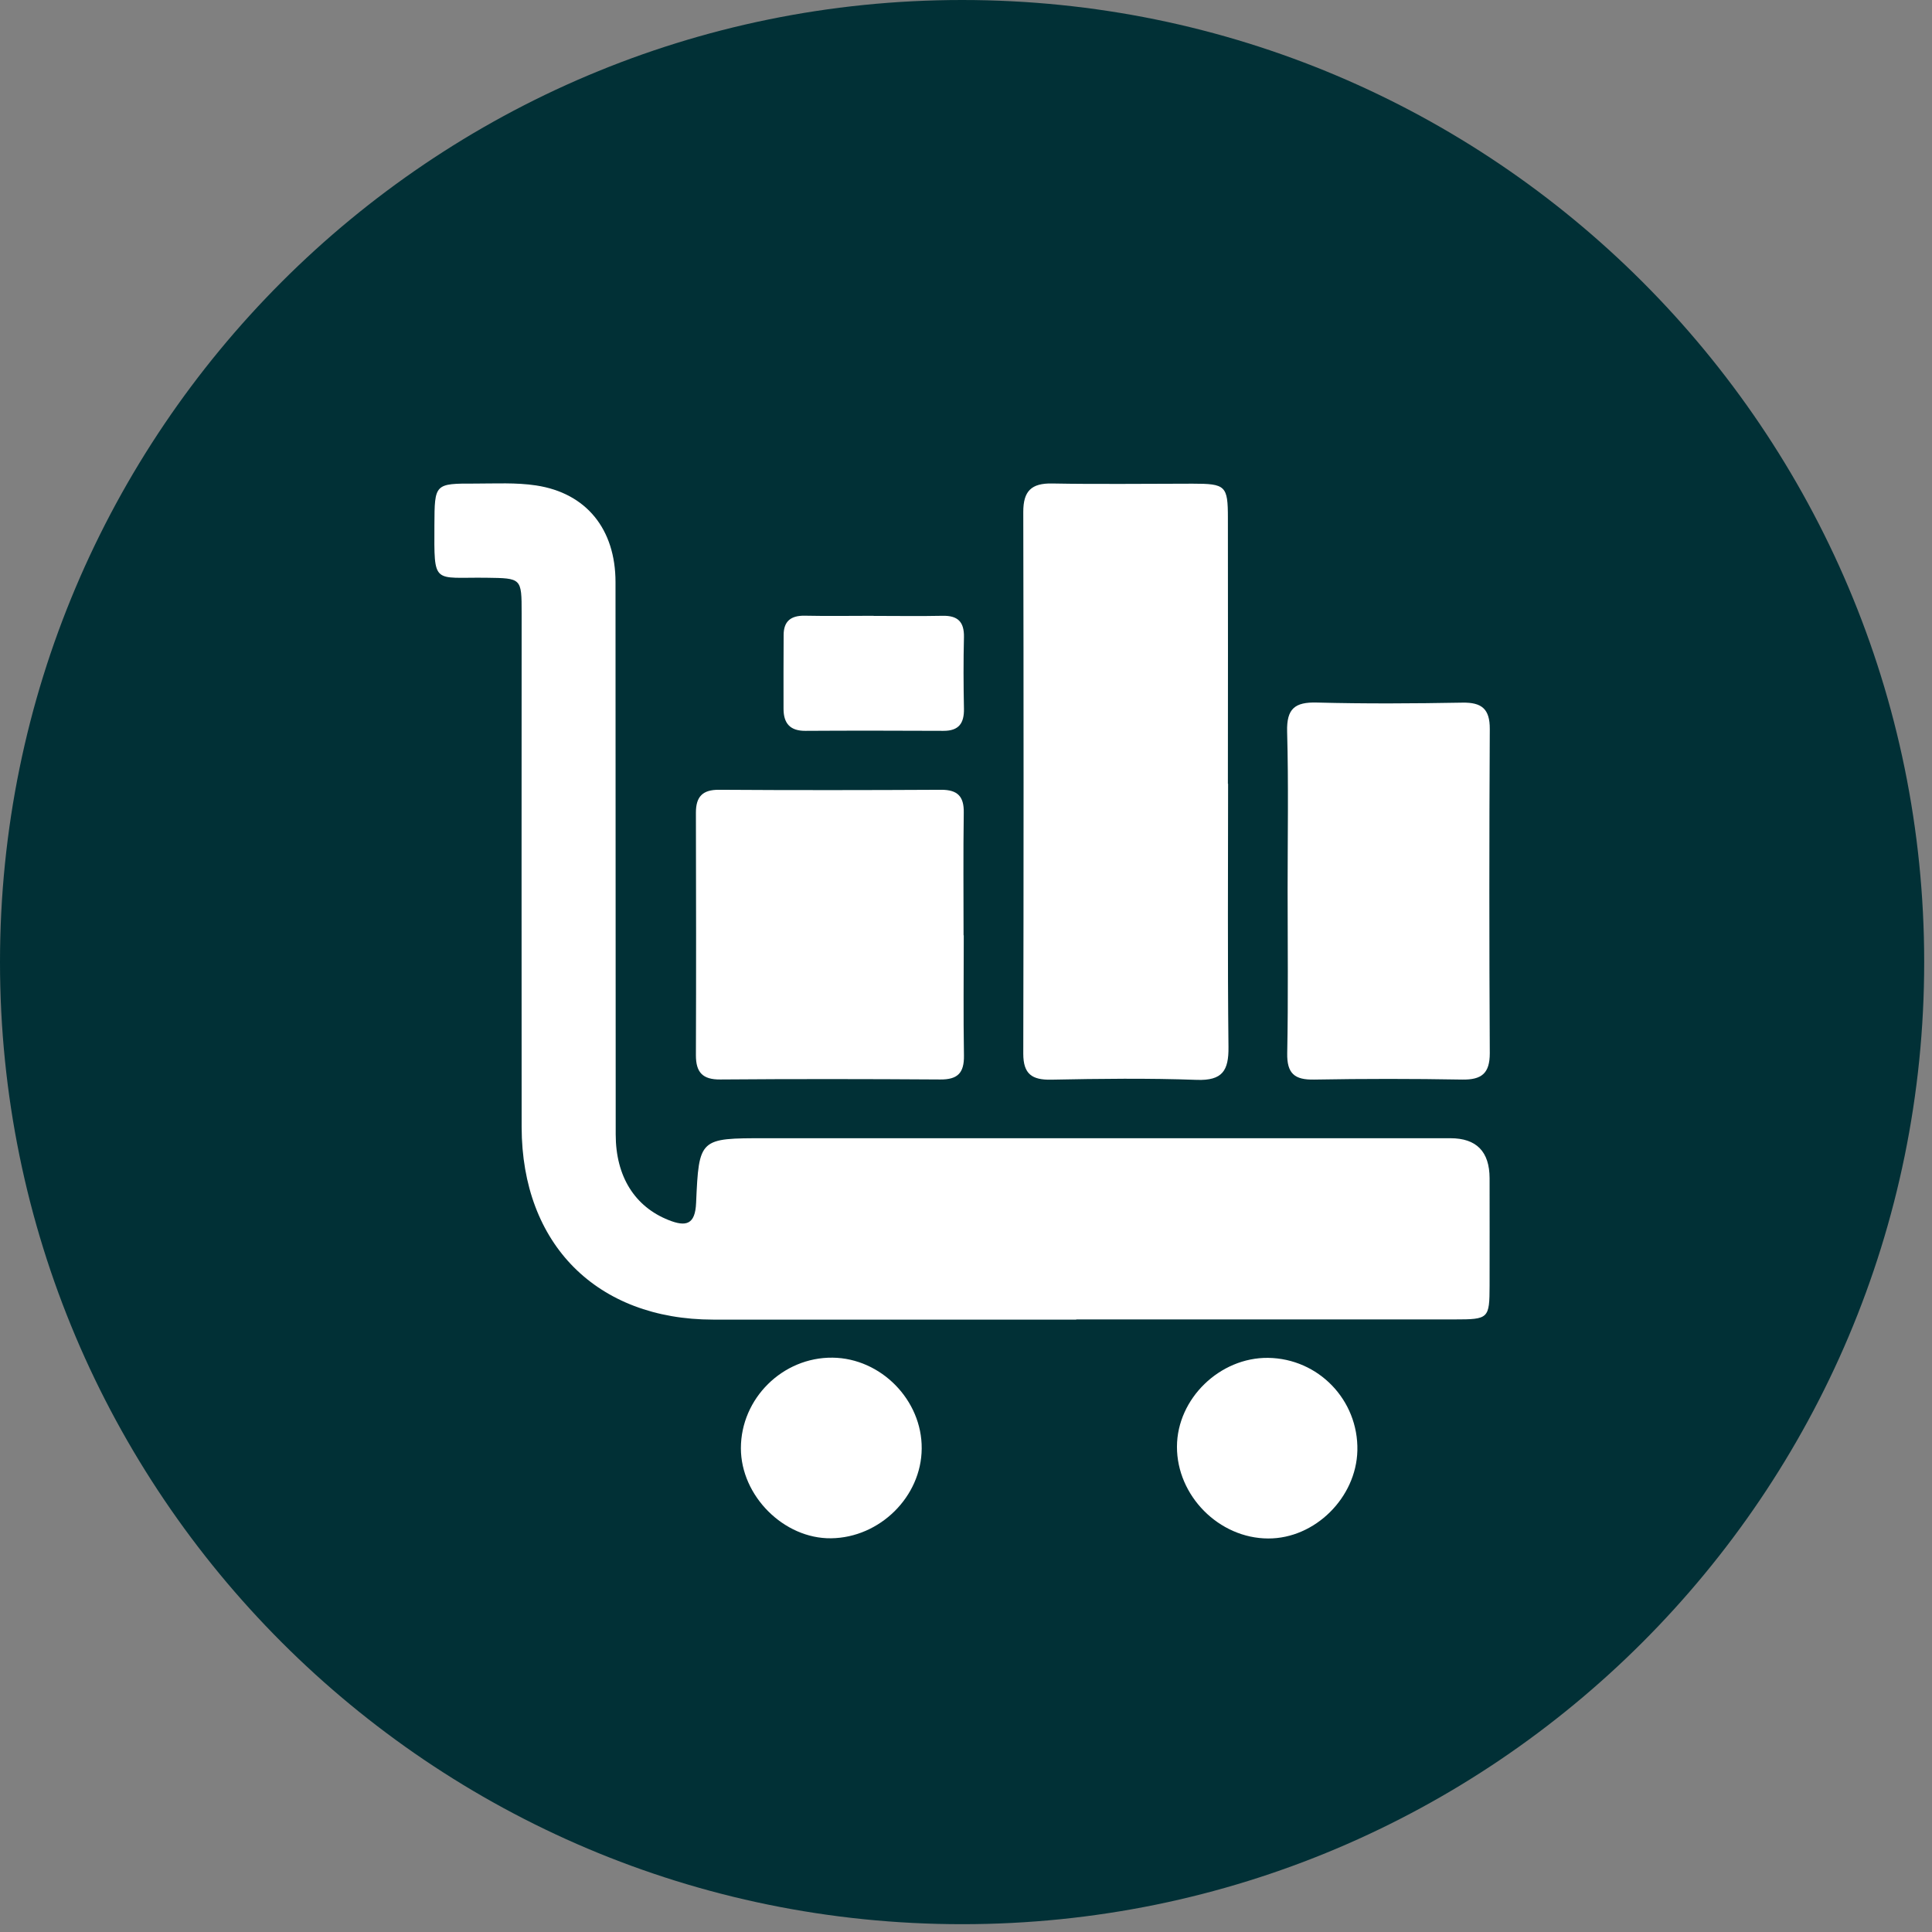 <svg width="198" height="198" viewBox="0 0 198 198" fill="none" xmlns="http://www.w3.org/2000/svg">
<rect x="0" y="0" width="198" height="198" fill="#808080" stroke="none"/>
<g clip-path="url(#clip0_43_1047)">
<path d="M98.6 197.2C153.055 197.2 197.2 153.055 197.2 98.6C197.2 44.145 153.055 0 98.6 0C44.145 0 0 44.145 0 98.6C0 153.055 44.145 197.2 98.6 197.2Z" fill="#013036"/>
<path d="M110.3 135.24C97.9 135.24 85.49 135.24 73.09 135.24C61.17 135.23 53.48 127.52 53.46 115.51C53.44 97.95 53.46 80.4 53.46 62.84C53.46 59.23 53.45 59.26 49.85 59.21C44.34 59.14 44.5 60.02 44.52 53.8C44.54 49.57 44.54 49.55 48.67 49.56C50.76 49.56 52.89 49.44 54.94 49.75C60.09 50.53 63.08 54.23 63.08 59.66C63.1 78.53 63.08 97.39 63.1 116.26C63.1 120.59 65.07 123.66 68.5 125.03C70.32 125.76 71.25 125.5 71.34 123.27C71.63 116.64 71.69 116.65 78.42 116.65C101.83 116.65 125.24 116.65 148.64 116.65C151.313 116.65 152.653 118.017 152.66 120.75C152.66 124.42 152.67 128.09 152.66 131.76C152.65 135.14 152.57 135.22 149.08 135.22C136.15 135.22 123.23 135.22 110.3 135.22V135.24Z" fill="white"/>
<path d="M125.86 80.32C125.86 89.31 125.8 98.31 125.9 107.3C125.93 109.72 125.28 110.76 122.66 110.67C117.69 110.49 112.71 110.55 107.73 110.65C105.76 110.69 104.87 110.07 104.87 107.99C104.91 89.48 104.91 70.97 104.87 52.46C104.87 50.33 105.69 49.51 107.83 49.55C112.63 49.64 117.43 49.57 122.23 49.57C125.61 49.57 125.84 49.78 125.84 53.09C125.86 62.17 125.84 71.25 125.84 80.33L125.86 80.32Z" fill="white"/>
<path d="M98.77 95.86C98.77 99.96 98.72 104.06 98.79 108.17C98.82 109.97 98.14 110.65 96.34 110.63C88.83 110.58 81.33 110.57 73.82 110.63C72 110.65 71.32 109.89 71.32 108.15C71.35 99.86 71.34 91.57 71.32 83.28C71.32 81.66 71.99 80.93 73.68 80.94C81.27 80.99 88.87 80.98 96.46 80.94C98.13 80.94 98.8 81.61 98.77 83.28C98.71 87.47 98.75 91.66 98.75 95.85L98.77 95.86Z" fill="white"/>
<path d="M131.96 91.19C131.96 85.78 132.06 80.37 131.91 74.97C131.85 72.63 132.7 71.94 134.95 72C139.92 72.13 144.89 72.1 149.86 72.01C151.85 71.97 152.69 72.65 152.68 74.71C152.62 85.79 152.62 96.87 152.68 107.94C152.68 110 151.85 110.67 149.86 110.64C144.8 110.55 139.74 110.55 134.68 110.64C132.68 110.68 131.88 110.03 131.92 107.93C132.03 102.35 131.96 96.77 131.96 91.18V91.19Z" fill="white"/>
<path d="M94.46 148.46C94.43 153.38 90.17 157.59 85.17 157.65C80.34 157.71 75.93 153.31 75.93 148.42C75.93 143.32 80.21 139.08 85.33 139.14C90.29 139.2 94.5 143.49 94.46 148.45V148.46Z" fill="white"/>
<path d="M129.96 139.16C135.12 139.23 139.22 143.48 139.11 148.65C139 153.49 134.75 157.69 129.97 157.67C124.93 157.66 120.6 153.29 120.62 148.25C120.64 143.34 125.01 139.1 129.97 139.16H129.96Z" fill="white"/>
<path d="M89.54 63.12C91.9 63.12 94.25 63.16 96.61 63.11C98.16 63.08 98.82 63.73 98.79 65.29C98.73 67.73 98.74 70.18 98.79 72.62C98.82 74.12 98.27 74.91 96.68 74.9C91.97 74.88 87.25 74.87 82.54 74.9C80.97 74.91 80.31 74.13 80.3 72.67C80.29 70.14 80.3 67.61 80.31 65.08C80.31 63.66 81.06 63.08 82.46 63.1C84.82 63.15 87.17 63.11 89.53 63.11L89.54 63.12Z" fill="white"/>
</g>
<defs>
<clipPath id="clip0_43_1047">
<rect width="197.2" height="197.2" fill="white"/>
</clipPath>
</defs>
</svg>

